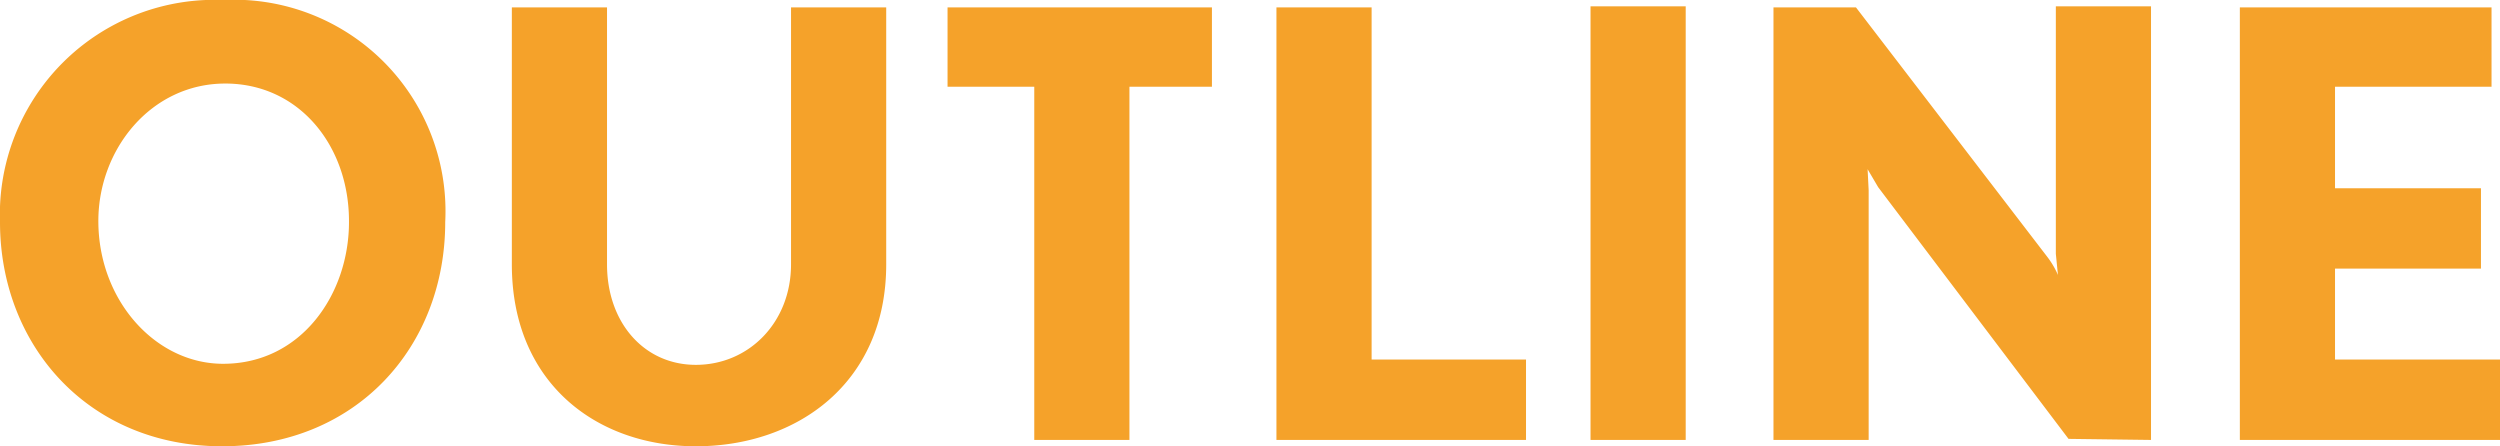 <svg xmlns="http://www.w3.org/2000/svg" width="236.4" height="42.2"><path fill="#f5a22a" d="M42.1 21a20 20 0 0 0-21-21A20.3 20.3 0 0 0 0 21c0 11.6 8.3 21.2 21 21.2S42.1 32.8 42.1 21ZM33 21c0 6.8-4.5 13.4-11.9 13.4-6.4 0-11.8-6-11.8-13.5 0-6.8 5-13 12-13s11.7 5.9 11.7 13Zm50.8 4V.7h-9V25c0 5.5-4 9.5-9 9.5-4.9 0-8.4-4-8.4-9.5V.7h-9V25c0 11.2 8 17.2 17.4 17.2 9.6 0 18-6 18-17.2Zm30.8-16.8V.7h-25v7.5h8.2v33.4h9V8.2Zm29.7 33.4V34h-14.6V.7h-9v40.9Zm15.1 0V.6h-9v41Zm44 0V.6h-9V24l.2 2a8.2 8.2 0 0 0-1-1.7L175.5.7h-7.8v40.9h9V18l-.1-2 1 1.7 18 23.8Zm33 0V34h-15.6v-8.6h13.8v-7.6h-13.8V8.2h14.8V.7h-23.8v40.9Z"/></svg>